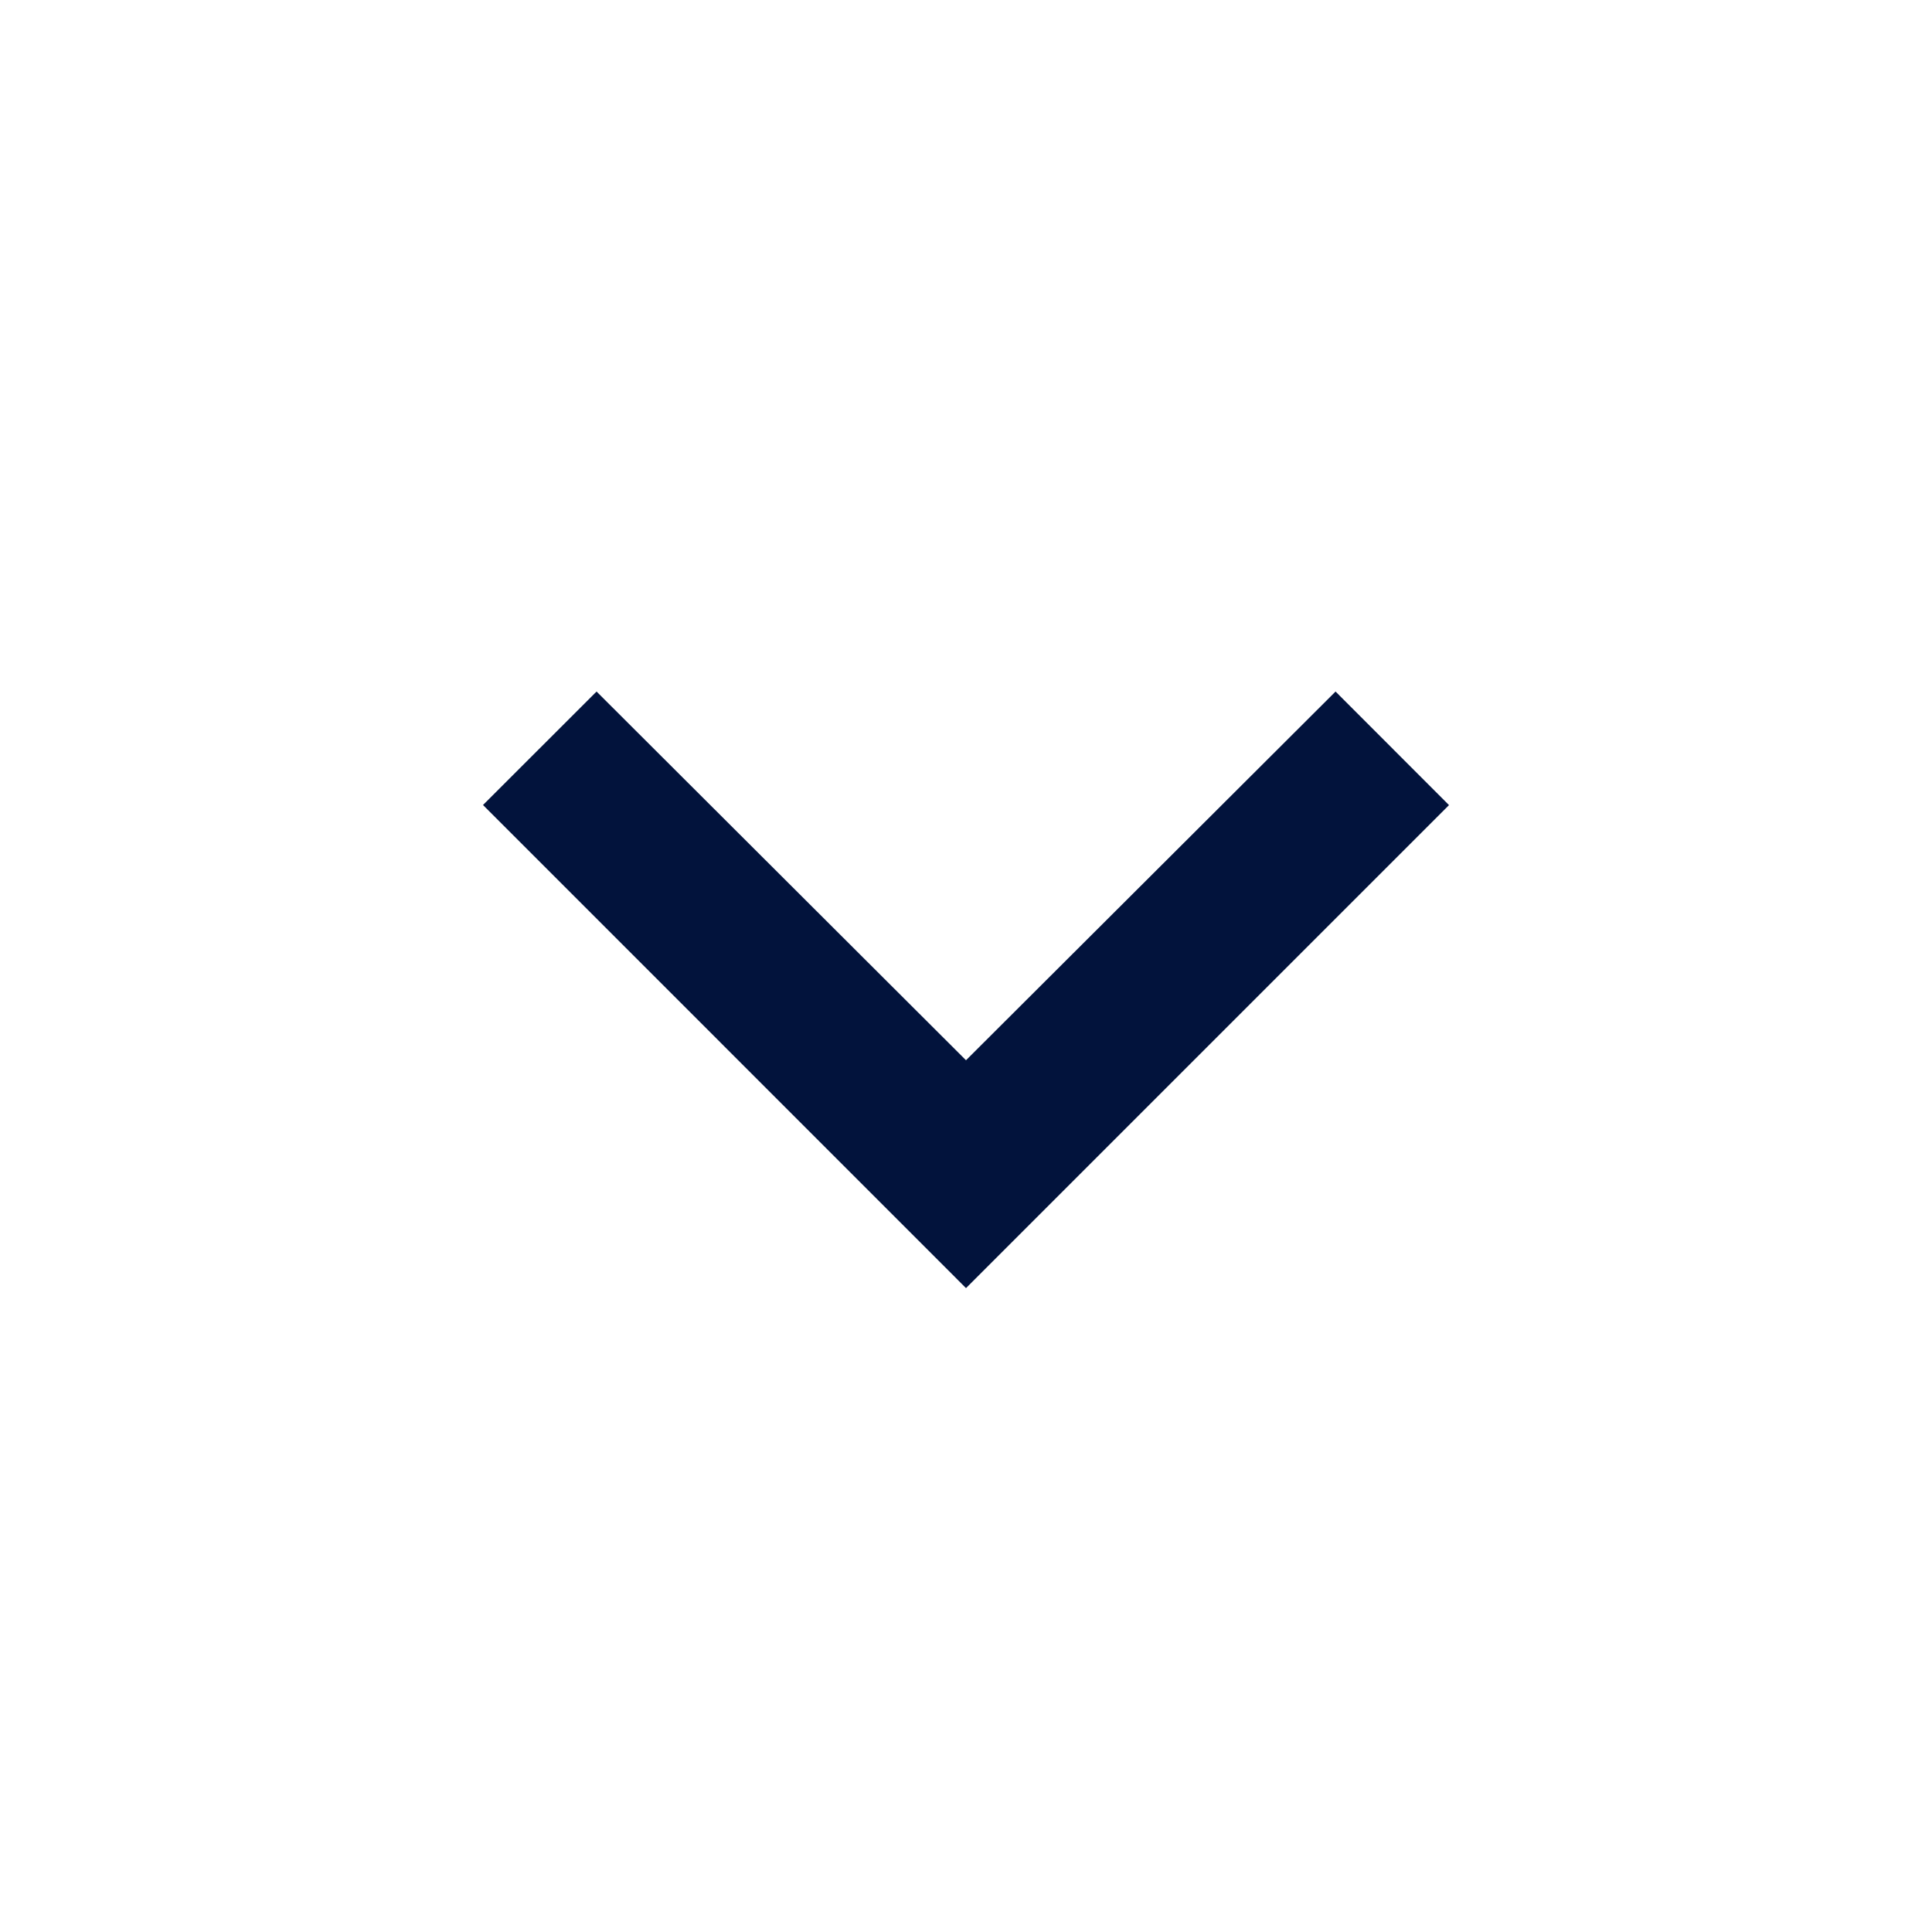 <svg xmlns="http://www.w3.org/2000/svg" width="18" height="18" viewBox="0 0 18 18">
  <g id="Group_1103" data-name="Group 1103" transform="translate(-520 -206)">
    <g id="Keyboard_arrow_down" data-name="Keyboard arrow down" transform="translate(520 206)">
      <rect id="Keyboard_arrow_down-2" data-name="Keyboard arrow down" width="18" height="18" fill="none"/>
      <path id="Vector" d="M0,0H18V18H0Z" fill="none"/>
      <path id="Vector-2" data-name="Vector" d="M1.058,0,4.5,3.435,7.943,0,9,1.058l-4.5,4.5L0,1.057Z" transform="translate(4.5 6.443)" fill="#02133c"/>
    </g>
  </g>
</svg>
